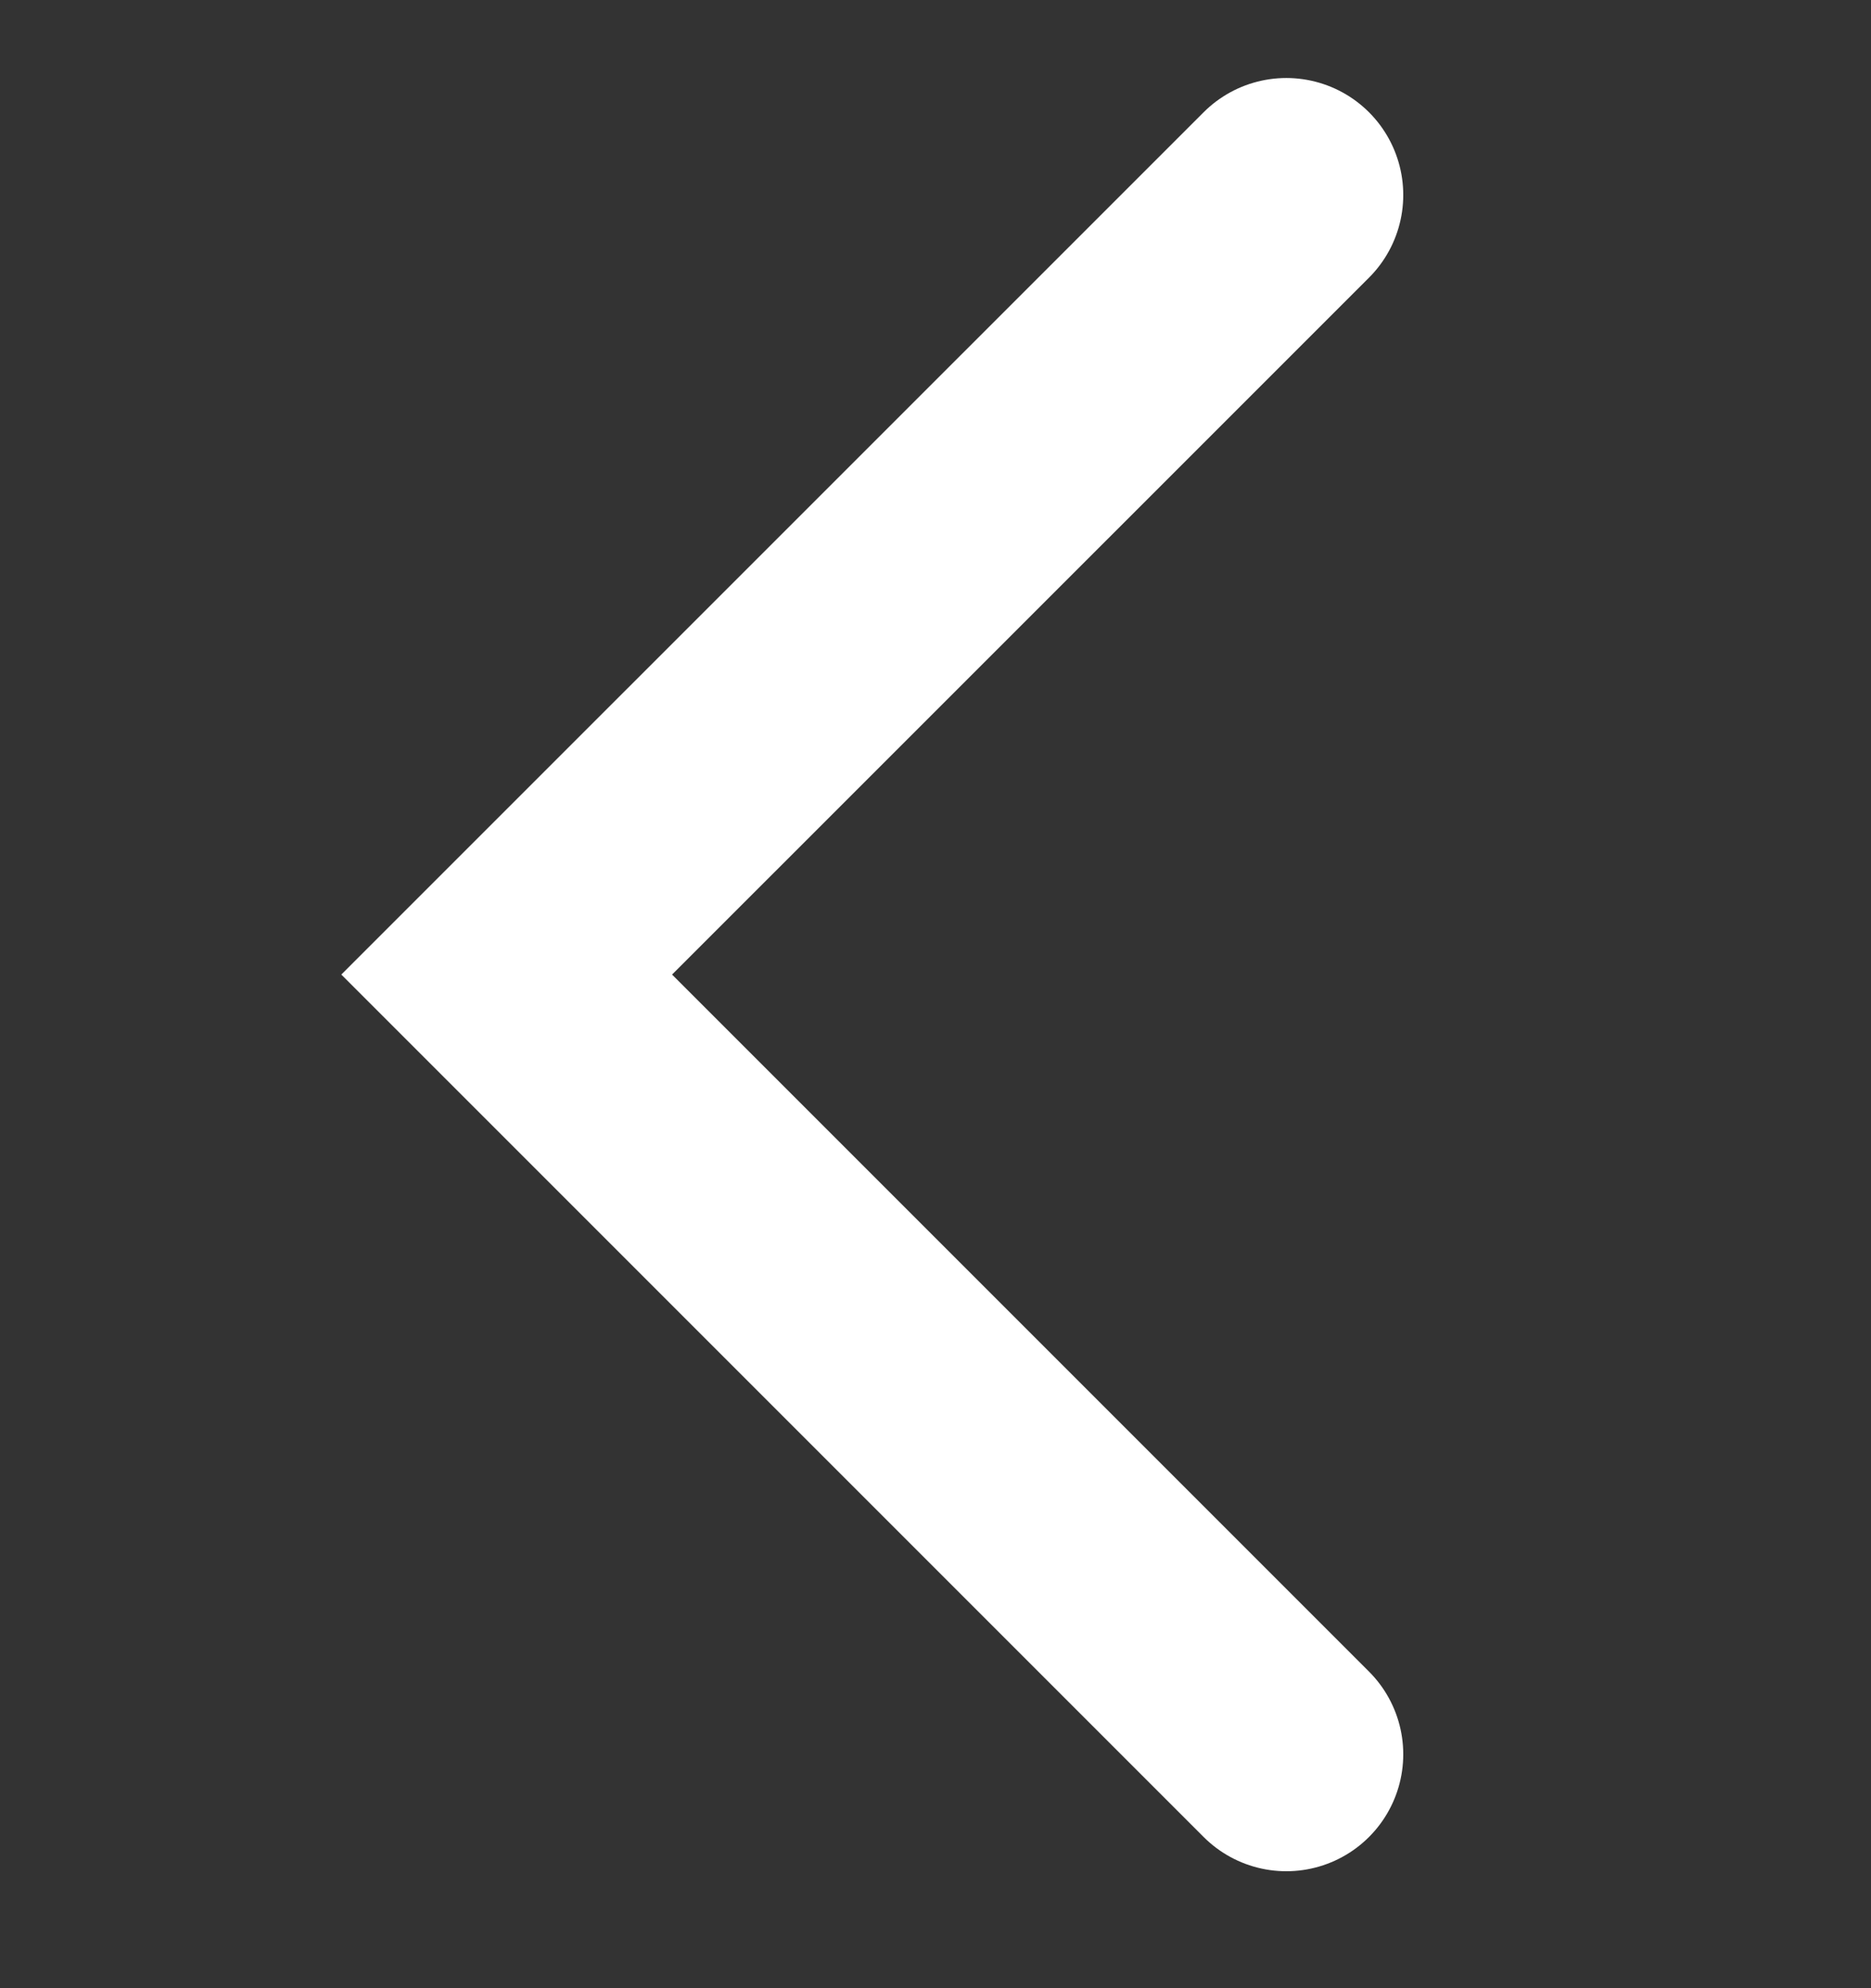 <svg width="16" height="17" viewBox="0 0 16 17" fill="none" xmlns="http://www.w3.org/2000/svg">
<rect x="0" y="0" width="16" height="17" fill="#333333" stroke="none"/>
<path d="M11 15L4.333 8.333L11 1.667" stroke="white" stroke-width="2" stroke-linecap="round" stroke-line="round"/>
</svg>
